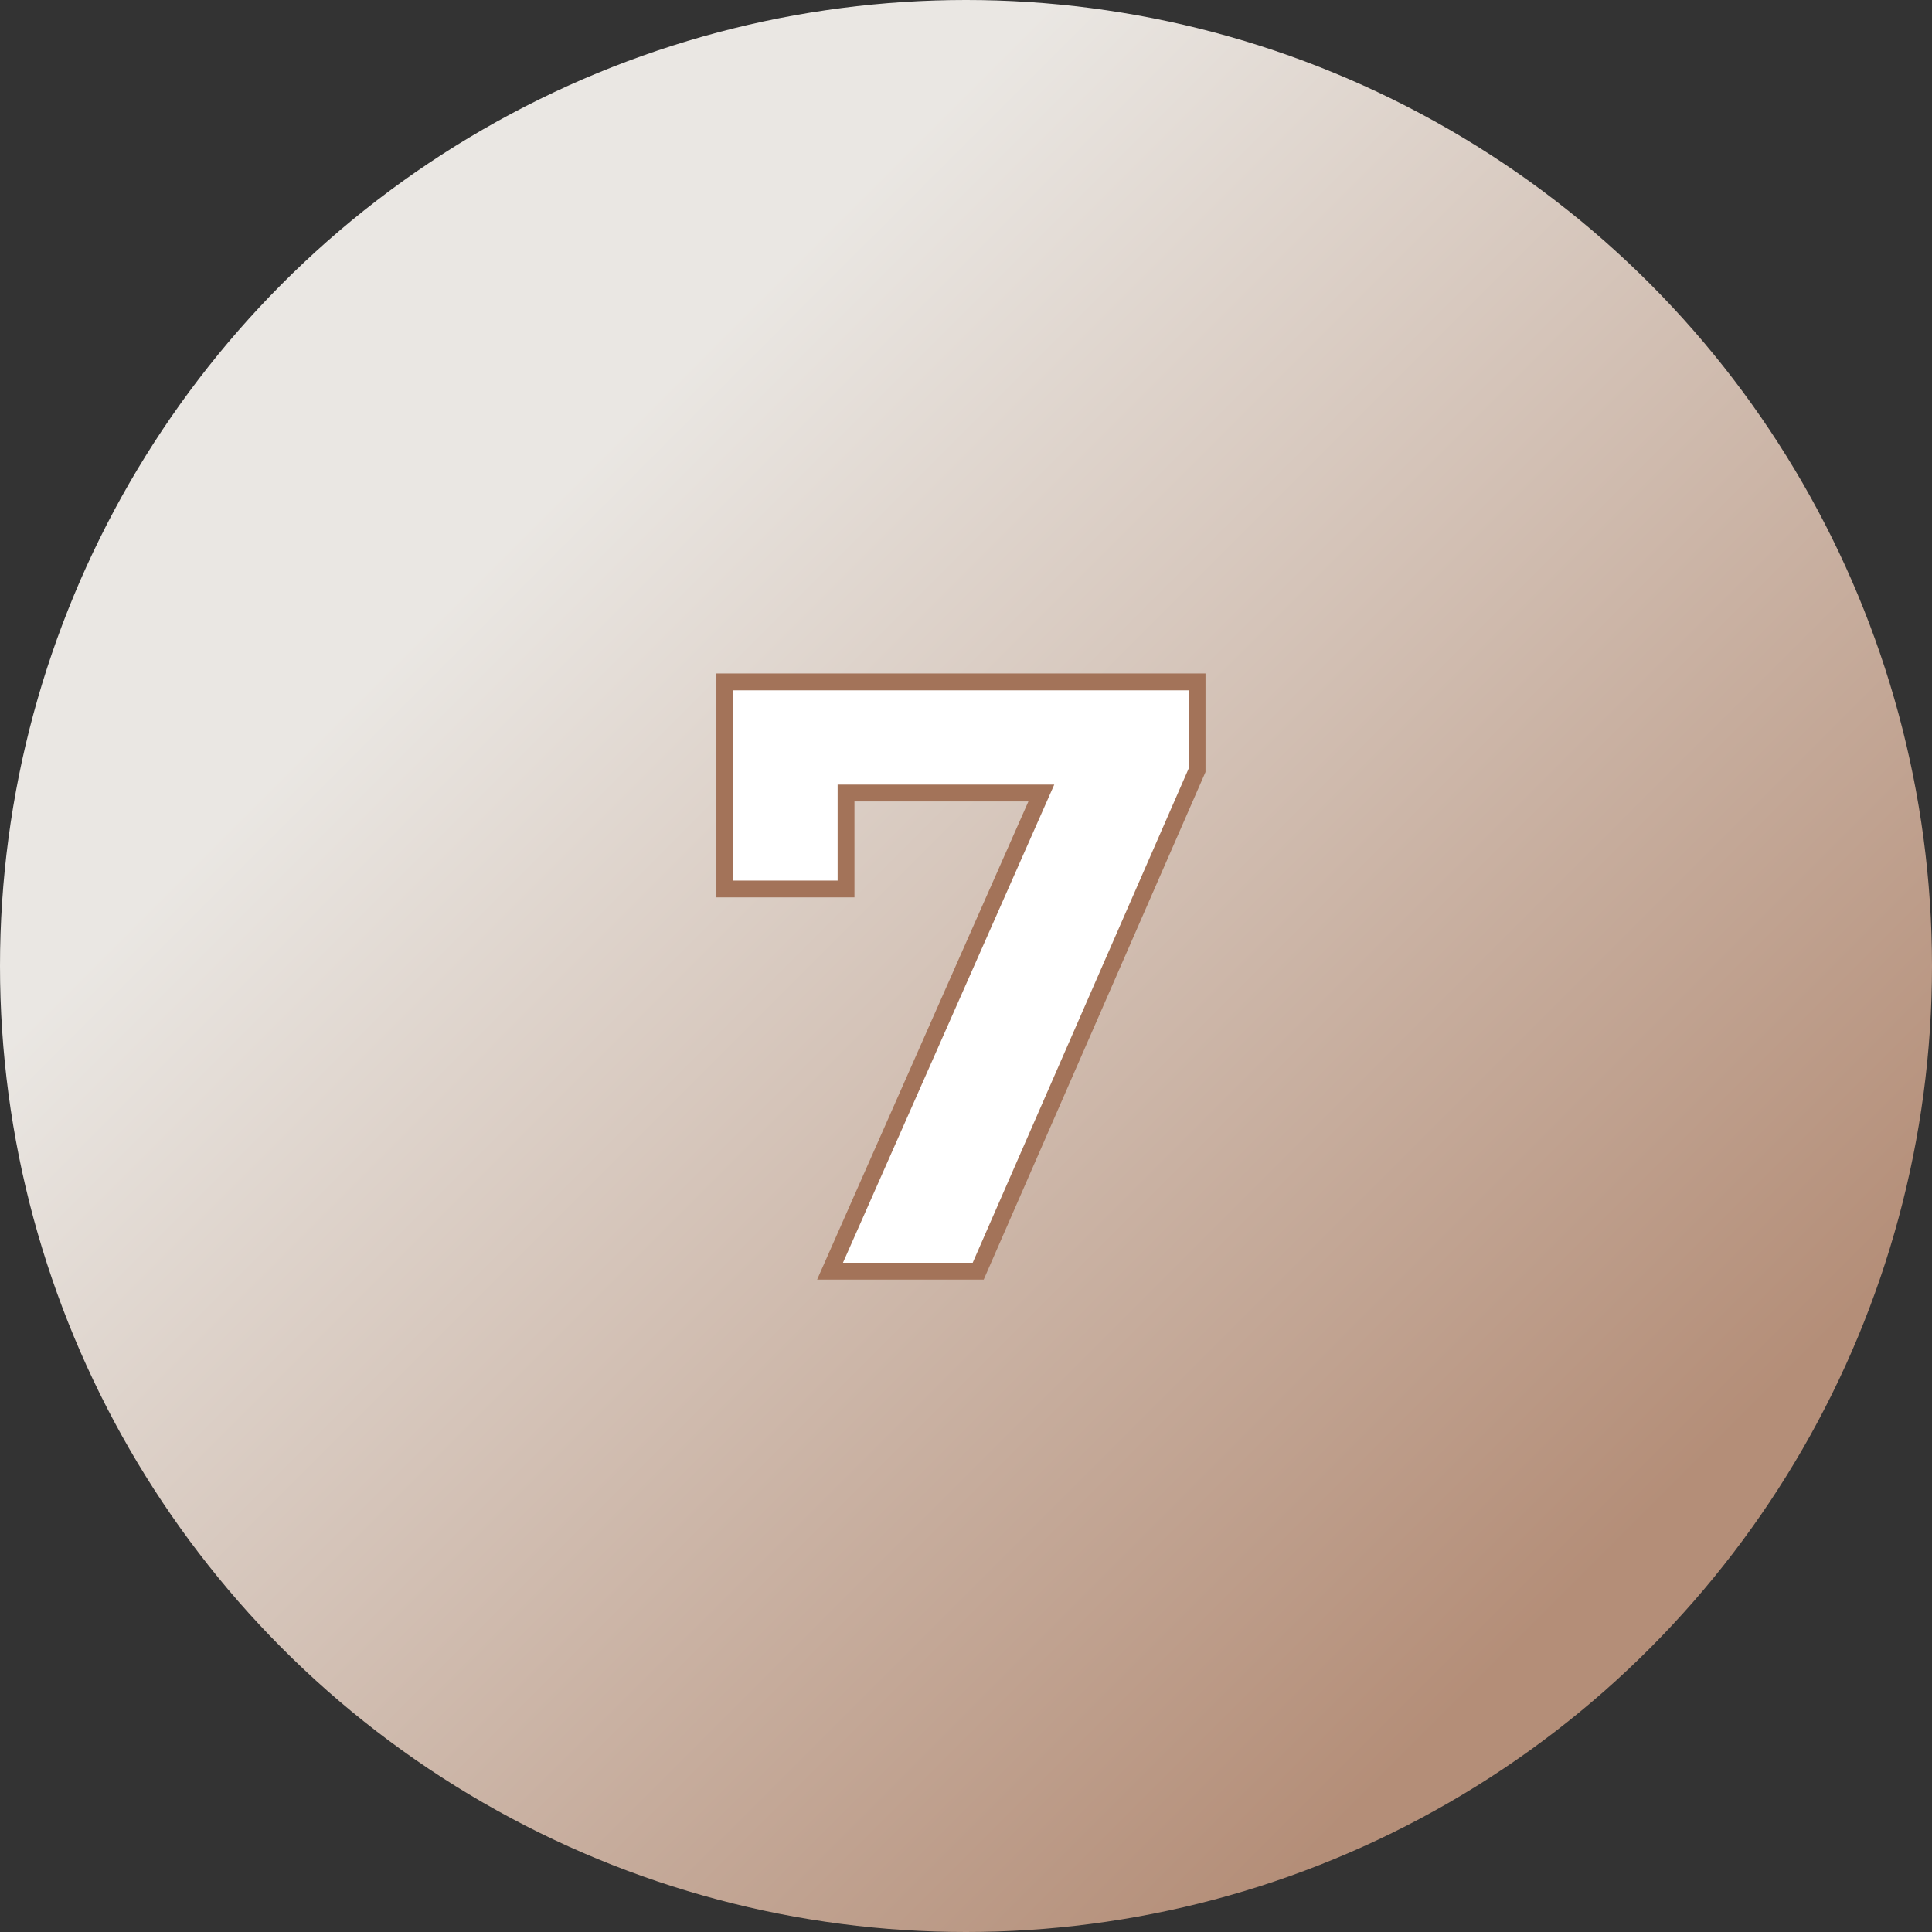 <?xml version="1.0" encoding="UTF-8"?> <svg xmlns="http://www.w3.org/2000/svg" width="459" height="459" viewBox="0 0 459 459" fill="none"><rect x="0" y="0" width="459" height="459" fill="#333333" stroke="none"/> <circle cx="229.5" cy="229.5" r="229.5" fill="url(#paint0_linear_59_27)"></circle> <path d="M284.4 162V183L232.4 302H197.2L247.4 188.4H201V211.2H172.2V162H284.4Z" fill="white"></path> <path d="M284.4 162H286.4V160H284.4V162ZM284.4 183L286.233 183.801L286.4 183.418V183H284.4ZM232.4 302V304H233.709L234.233 302.801L232.4 302ZM197.2 302L195.371 301.192L194.13 304H197.2V302ZM247.4 188.4L249.229 189.208L250.47 186.4H247.4V188.4ZM201 188.4V186.4H199V188.4H201ZM201 211.2V213.2H203V211.2H201ZM172.2 211.2H170.2V213.2H172.2V211.2ZM172.2 162V160H170.2V162H172.2ZM282.4 162V183H286.4V162H282.4ZM282.567 182.199L230.567 301.199L234.233 302.801L286.233 183.801L282.567 182.199ZM232.4 300H197.2V304H232.4V300ZM199.029 302.808L249.229 189.208L245.571 187.592L195.371 301.192L199.029 302.808ZM247.4 186.4H201V190.4H247.4V186.4ZM199 188.4V211.2H203V188.4H199ZM201 209.2H172.2V213.2H201V209.2ZM174.2 211.2V162H170.2V211.2H174.2ZM172.2 164H284.4V160H172.2V164Z" fill="#A37359"></path> <defs> <linearGradient id="paint0_linear_59_27" x1="106.5" y1="143" x2="358" y2="394.5" gradientUnits="userSpaceOnUse"> <stop stop-color="#EAE7E3"></stop> <stop offset="1" stop-color="#B48E78"></stop> </linearGradient> </defs> </svg> 